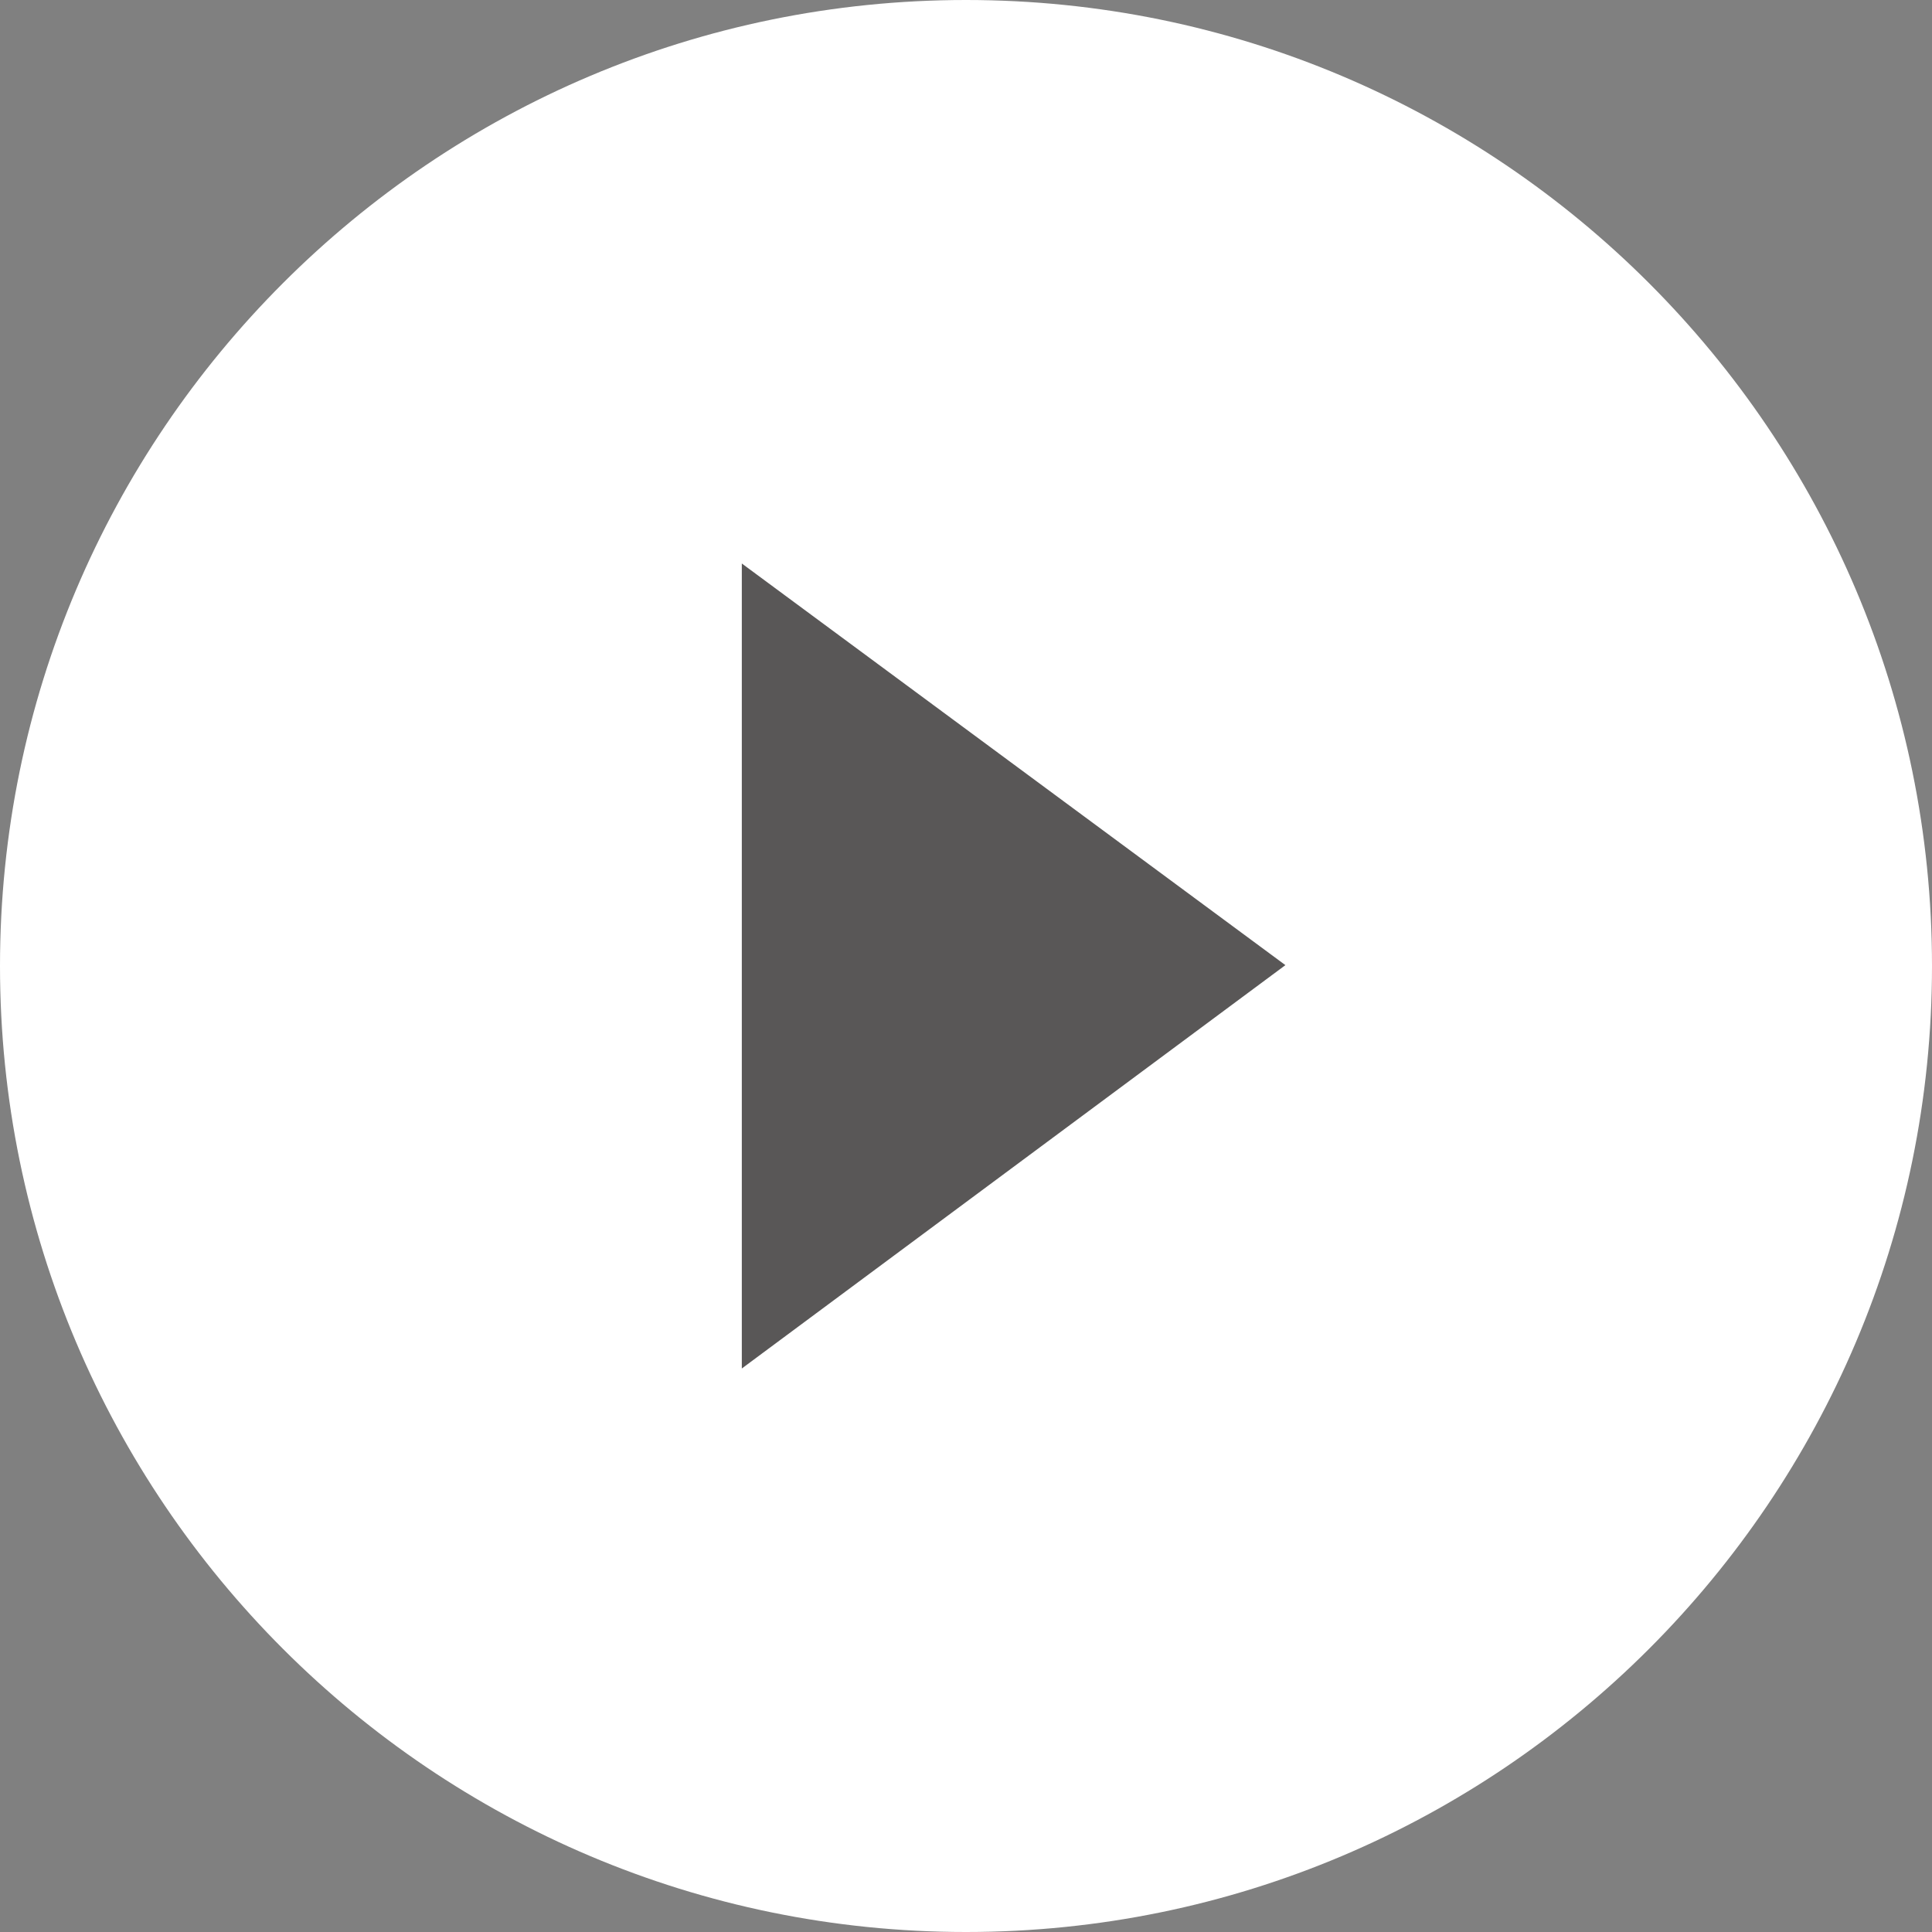 <?xml version="1.0" encoding="UTF-8"?><svg id="_イヤー_2" xmlns="http://www.w3.org/2000/svg" viewBox="0 0 22.32 22.32"><rect x="0" y="0" width="22.32" height="22.32" fill="#808080" stroke="none"/><defs><style>.cls-1{fill:#fff;}.cls-2{fill:#595757;}</style></defs><g id="_イヤー_1-2"><g><path class="cls-1" d="M22.32,11.16c0,6.16-5,11.16-11.16,11.16S0,17.32,0,11.16,5,0,11.16,0s11.16,5,11.16,11.16"/><polyline class="cls-2" points="8.57 6.51 14.85 11.15 8.57 15.81 8.57 6.51"/></g></g></svg>